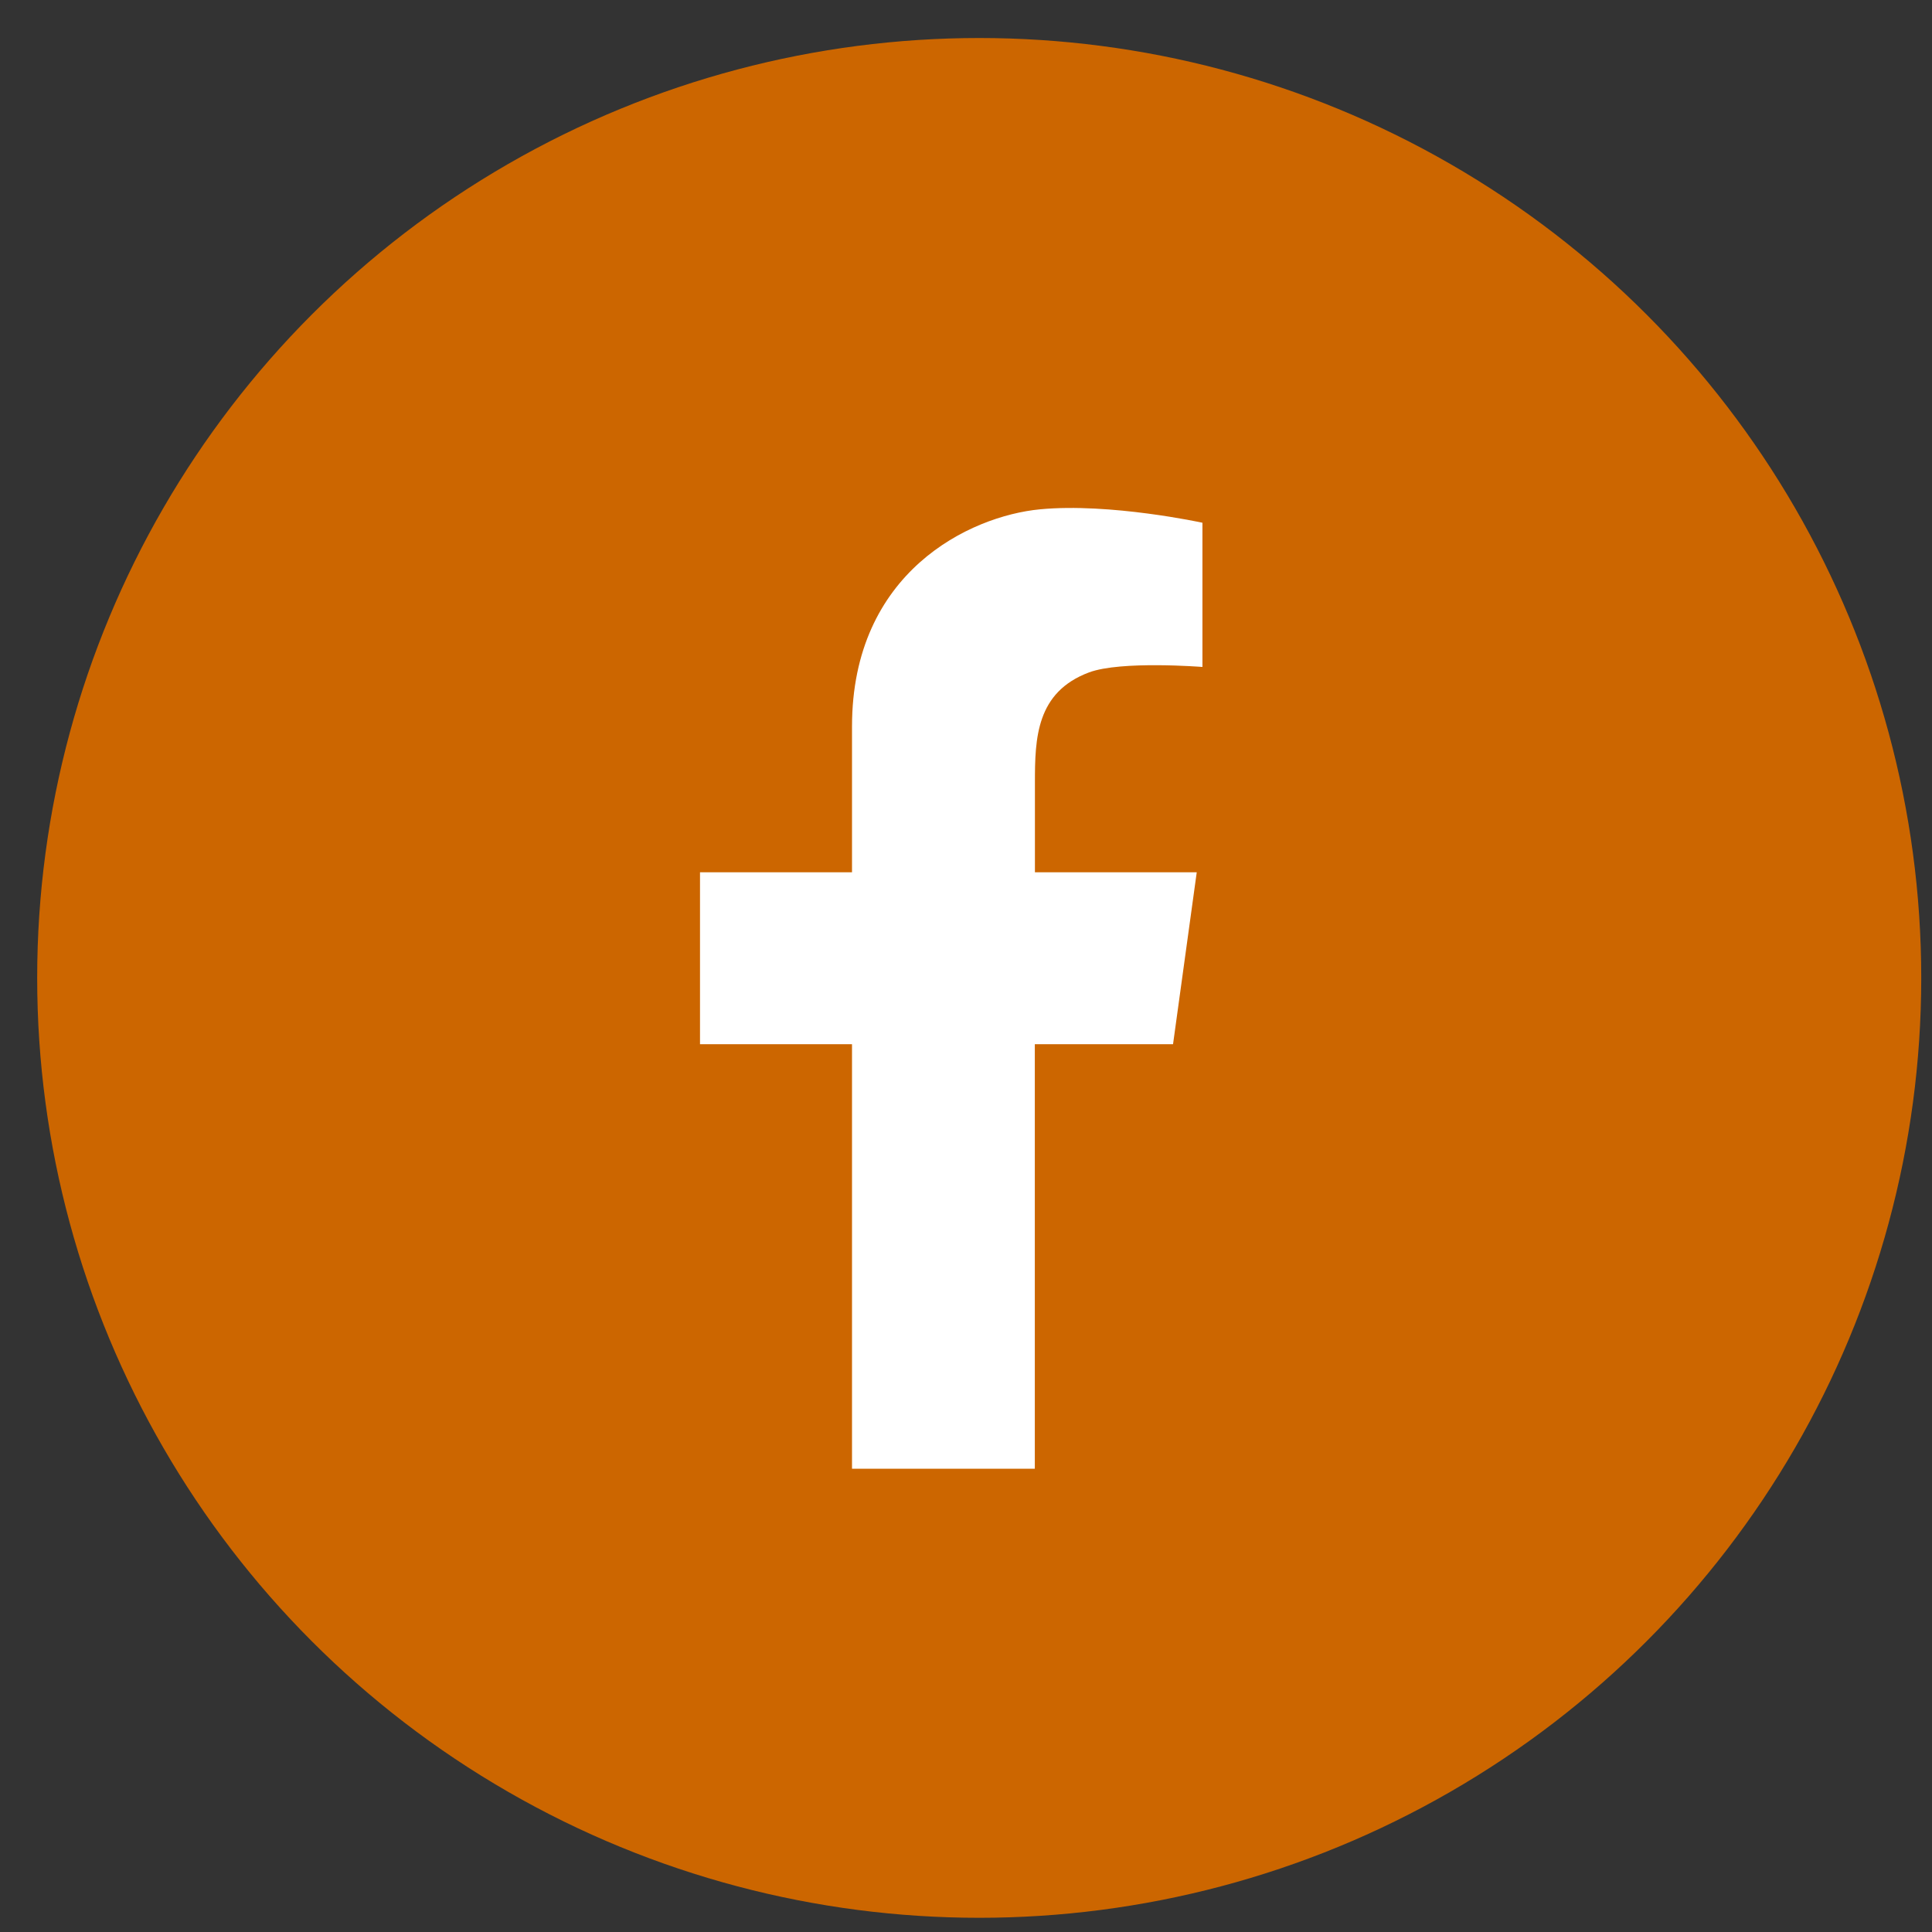 <?xml version="1.0" encoding="UTF-8"?>
<svg xmlns="http://www.w3.org/2000/svg" width="37" height="37" viewBox="0 0 37 37" fill="none">
  <rect x="0" y="0" width="37" height="37" fill="#333333" stroke="none"/>
  <ellipse cx="18.753" cy="18.728" rx="18.041" ry="18" fill="#CC6600"></ellipse>
  <path d="M19.917 9.754C18.573 9.883 16.317 10.955 16.317 13.912V16.705H13.406V19.998H16.317V28.128H19.818V19.998H22.465L22.919 16.705H19.82V14.983C19.82 14.14 19.844 13.256 20.857 12.877C21.47 12.649 23.028 12.773 23.028 12.773V10.011C23.028 10.011 21.261 9.626 19.917 9.754Z" fill="white"></path>
</svg>
